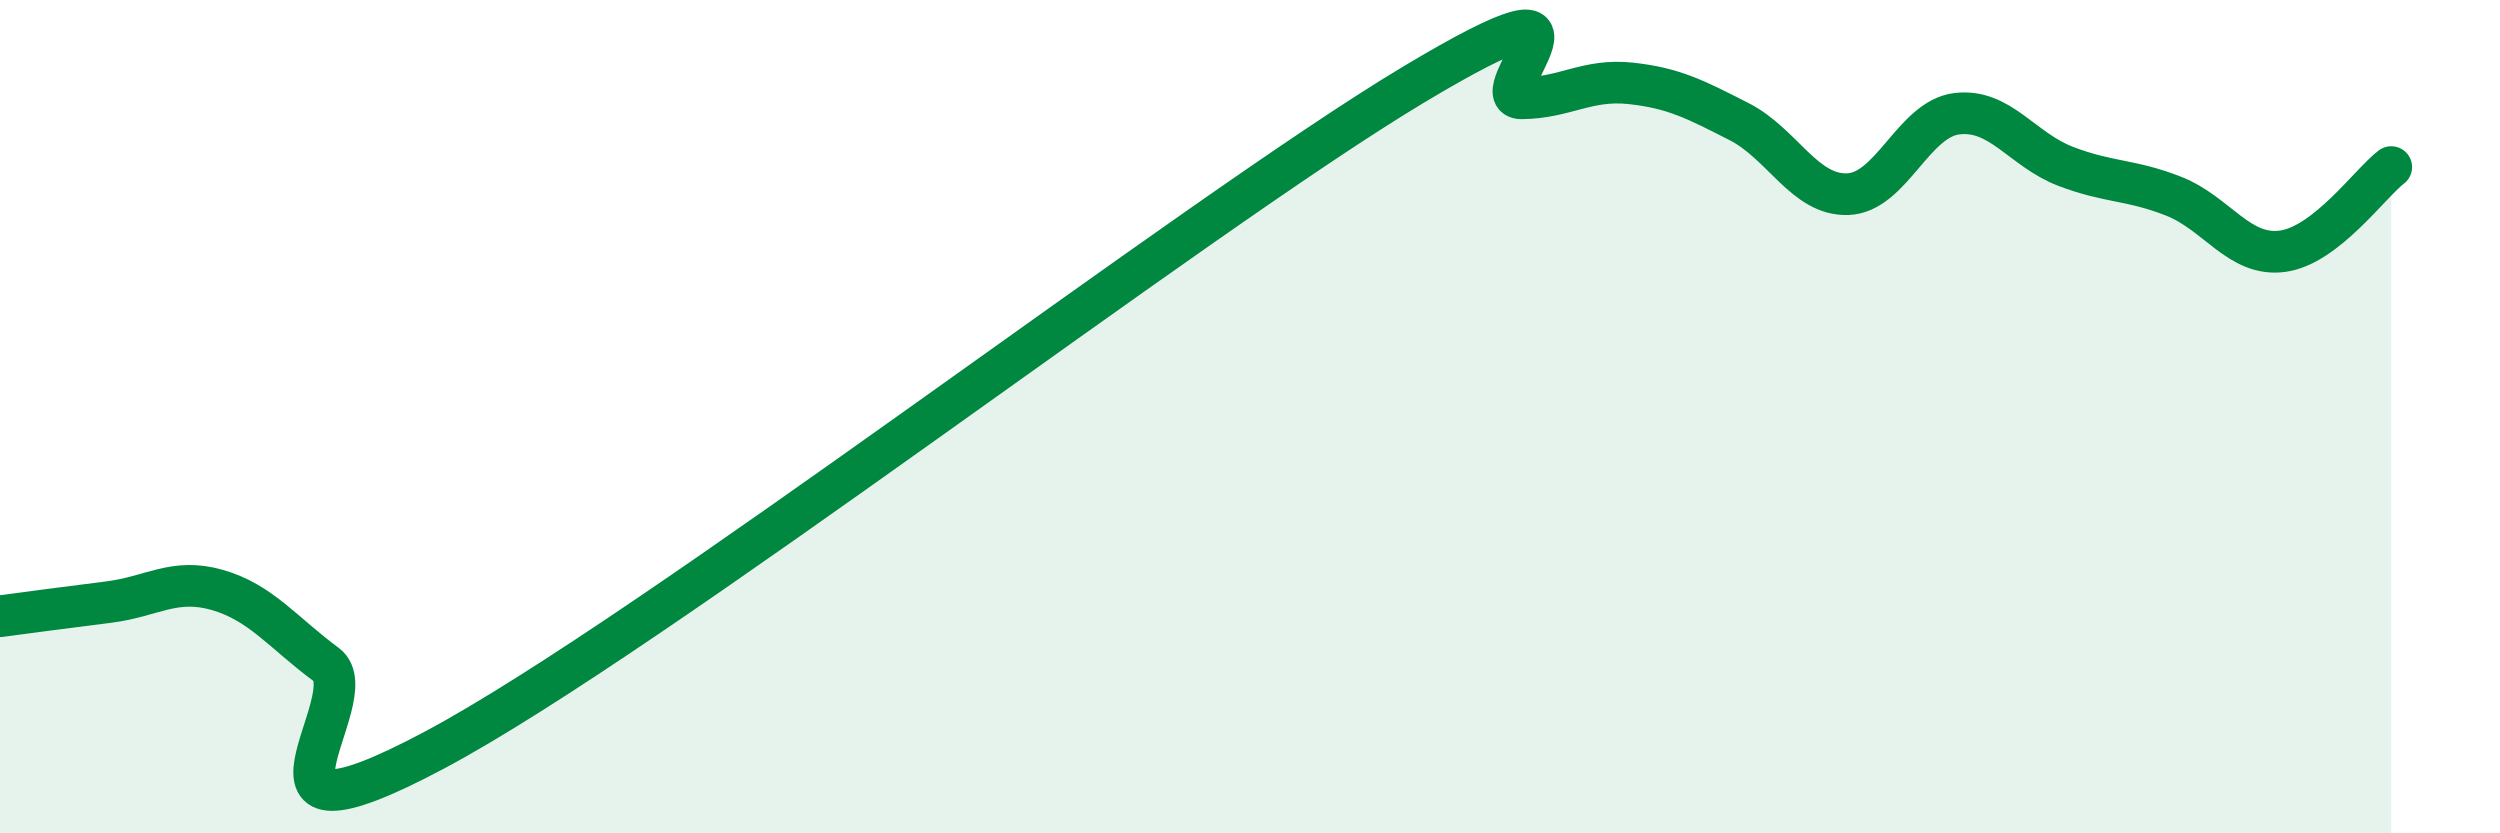 
    <svg width="60" height="20" viewBox="0 0 60 20" xmlns="http://www.w3.org/2000/svg">
      <path
        d="M 0,14.79 C 0.52,14.72 1.57,14.58 2.61,14.45 C 3.65,14.32 4.18,13.86 5.22,14.16 C 6.26,14.46 6.79,15.18 7.83,15.95 C 8.87,16.72 5.21,20.78 10.43,18 C 15.65,15.22 28.69,5.17 33.91,2.04 C 39.13,-1.09 35.48,2.37 36.52,2.36 C 37.56,2.35 38.09,1.89 39.13,2 C 40.17,2.11 40.7,2.39 41.74,2.92 C 42.78,3.45 43.31,4.7 44.35,4.66 C 45.39,4.62 45.92,2.86 46.96,2.73 C 48,2.6 48.53,3.59 49.57,3.99 C 50.61,4.39 51.13,4.3 52.17,4.71 C 53.21,5.12 53.74,6.17 54.78,6.03 C 55.82,5.89 56.87,4.41 57.39,4.01L57.39 20L0 20Z"
        fill="#008740"
        opacity="0.1"
        stroke-linecap="round"
        stroke-linejoin="round"
      />
      <path
        d="M 0,14.79 C 0.52,14.72 1.57,14.58 2.61,14.45 C 3.65,14.32 4.18,13.86 5.22,14.16 C 6.26,14.46 6.79,15.18 7.83,15.95 C 8.87,16.72 5.21,20.78 10.43,18 C 15.65,15.22 28.69,5.17 33.91,2.04 C 39.13,-1.09 35.48,2.37 36.52,2.36 C 37.56,2.35 38.09,1.89 39.13,2 C 40.17,2.11 40.7,2.39 41.74,2.92 C 42.78,3.45 43.31,4.7 44.35,4.66 C 45.39,4.62 45.92,2.86 46.96,2.73 C 48,2.6 48.53,3.59 49.57,3.99 C 50.61,4.39 51.13,4.3 52.17,4.71 C 53.21,5.12 53.74,6.17 54.78,6.03 C 55.82,5.89 56.87,4.41 57.39,4.01"
        stroke="#008740"
        stroke-width="1"
        fill="none"
        stroke-linecap="round"
        stroke-linejoin="round"
      />
    </svg>
  